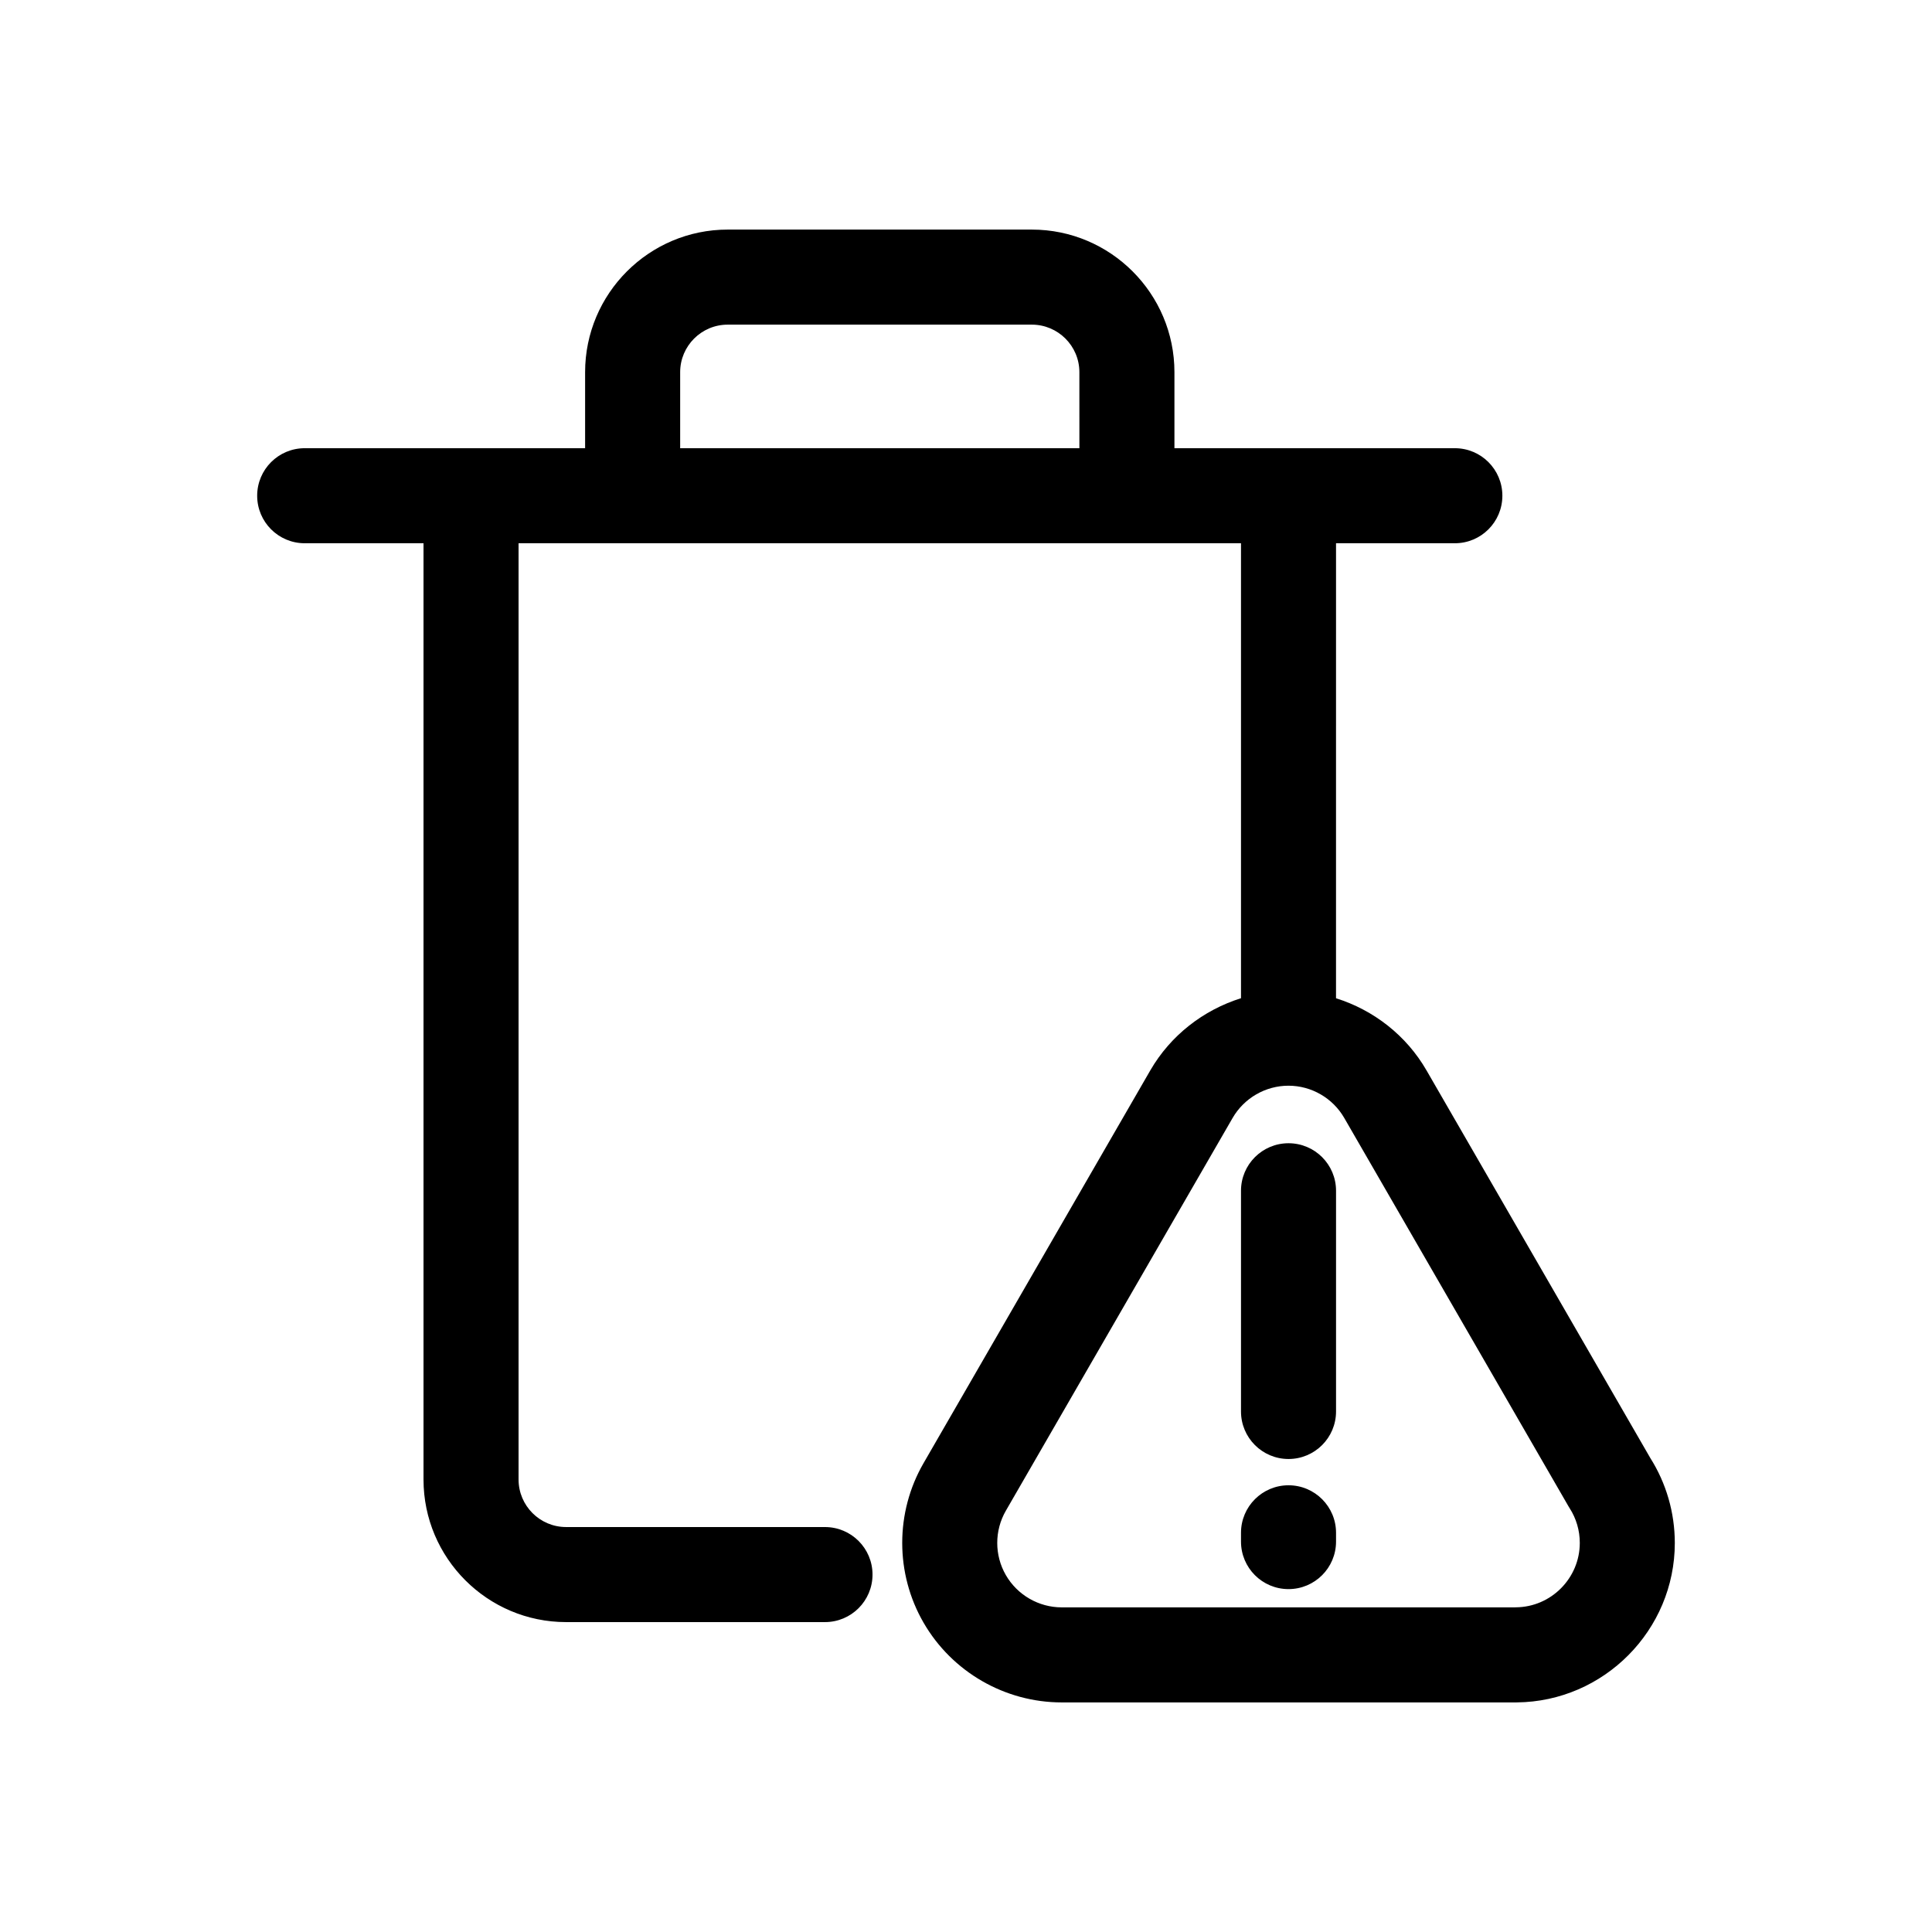 <?xml version="1.0" encoding="UTF-8"?>
<!-- Uploaded to: SVG Repo, www.svgrepo.com, Generator: SVG Repo Mixer Tools -->
<svg fill="#000000" width="800px" height="800px" version="1.1" viewBox="144 144 512 512" xmlns="http://www.w3.org/2000/svg">
 <path d="m581.32 530.34-59.27-102.66c-5.352-9.285-14.016-15.996-23.992-19.133l0.004-120.58h31.488c6.957 0 12.594-5.637 12.594-12.594 0-6.957-5.637-12.594-12.594-12.594h-74.312v-20.152c0-20.836-16.949-37.785-37.785-37.785h-80.609c-20.836 0-37.785 16.949-37.785 37.785v20.152h-74.312c-6.957 0-12.594 5.637-12.594 12.594 0 6.957 5.637 12.594 12.594 12.594h31.488v248.12c0 20.836 16.949 37.785 37.785 37.785h68.613c6.957 0 12.594-5.637 12.594-12.594 0-6.957-5.637-12.594-12.594-12.594l-68.613-0.004c-6.949 0-12.594-5.652-12.594-12.594v-248.12h191.45v120.57c-9.969 3.133-18.66 9.84-24.035 19.129l-60.094 104.09c-7.531 13.039-7.531 29.23 0 42.258 7.527 13.043 21.555 21.145 36.613 21.145h120.21c0.105 0 0.258 0 0.406-0.004 23.09-0.215 41.867-19.16 41.867-42.258-0.008-8.023-2.258-15.82-6.527-22.559zm-151.27-267.56h-105.8v-20.152c0-6.941 5.648-12.594 12.594-12.594h80.609c6.949 0 12.594 5.652 12.594 12.594zm115.67 307.18c-0.086 0-0.168 0-0.25 0.004l-120.11 0.004c-6.082 0-11.754-3.273-14.801-8.551-3.039-5.262-3.039-11.793 0.004-17.062l60.09-104.08c3.047-5.273 8.723-8.551 14.801-8.551 6.082 0 11.742 3.269 14.785 8.543l59.414 102.9c0.105 0.176 0.207 0.348 0.316 0.52 1.762 2.734 2.691 5.918 2.691 9.203-0.004 9.34-7.602 16.996-16.938 17.066zm-60.25-122.99c-6.957 0-12.594 5.637-12.594 12.594v58.492c0 6.957 5.637 12.594 12.594 12.594s12.594-5.637 12.594-12.594v-58.492c0.004-6.957-5.637-12.594-12.594-12.594zm0 90.645c-6.957 0-12.594 5.637-12.594 12.594v2.328c0 6.957 5.637 12.594 12.594 12.594s12.594-5.637 12.594-12.594v-2.328c0.004-6.949-5.637-12.594-12.594-12.594z"/>
</svg>